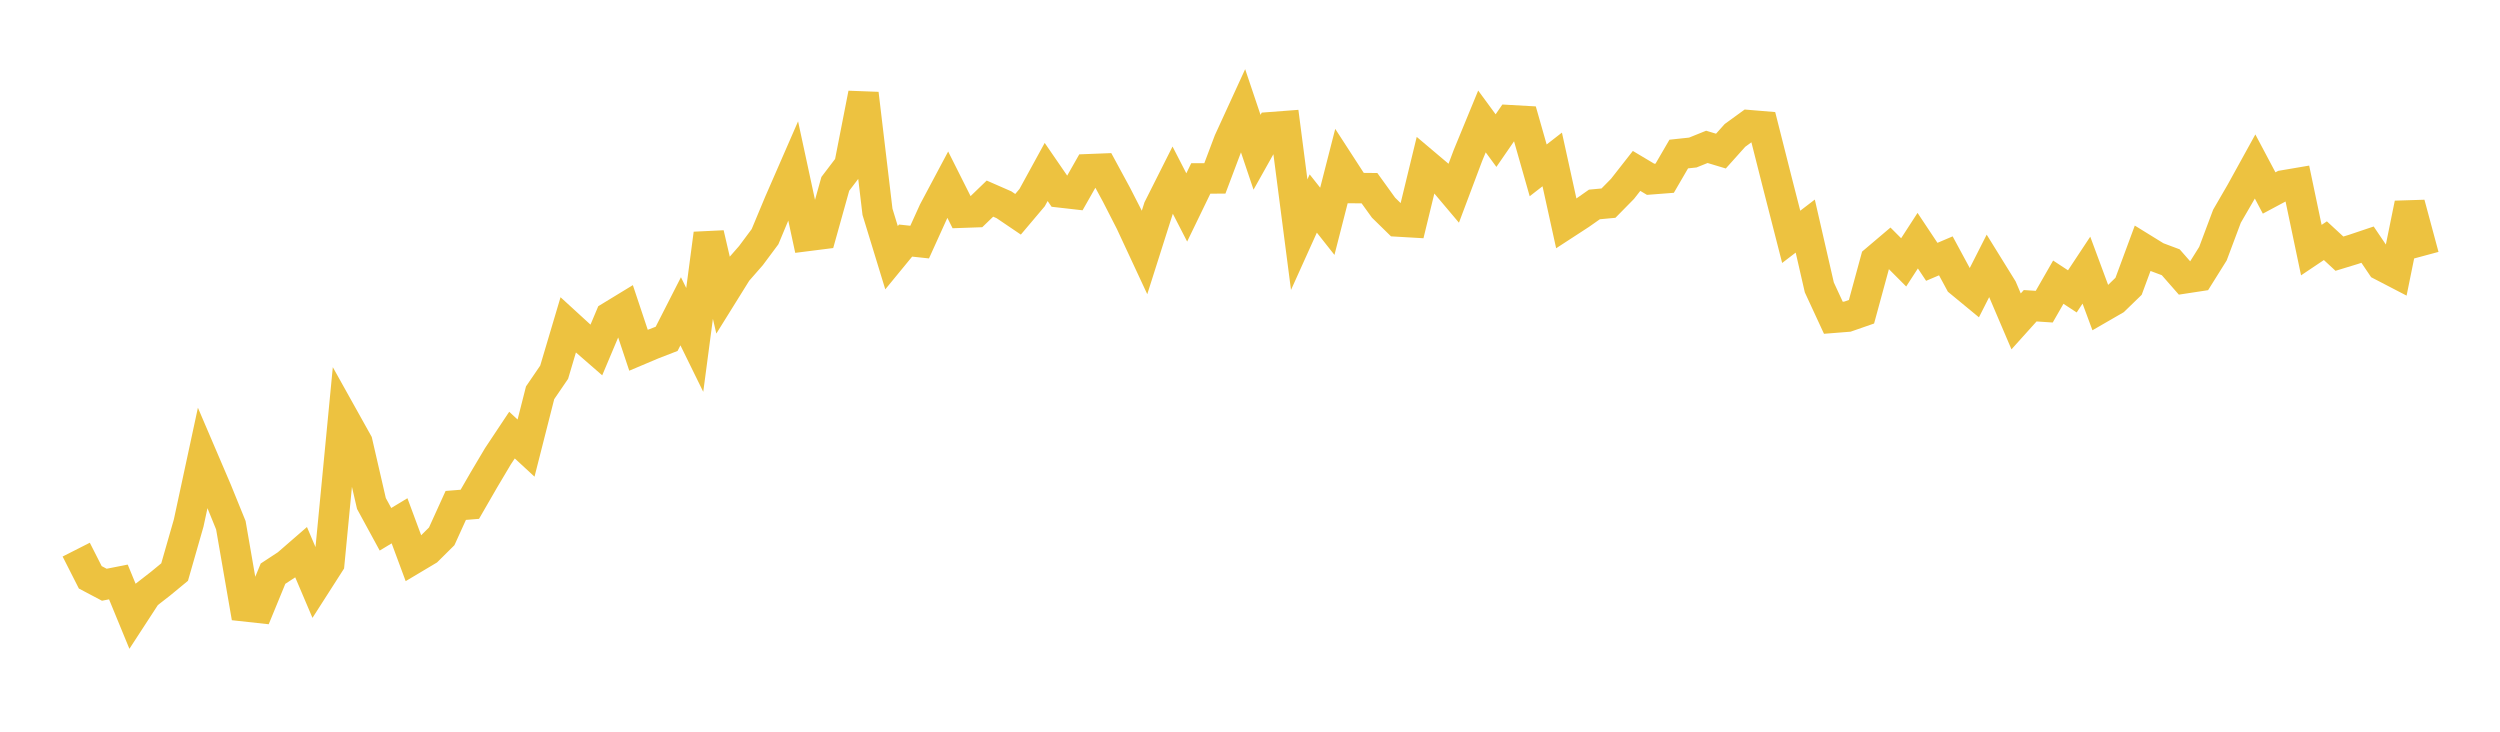 <svg width="164" height="48" xmlns="http://www.w3.org/2000/svg" xmlns:xlink="http://www.w3.org/1999/xlink"><path fill="none" stroke="rgb(237,194,64)" stroke-width="2" d="M5,36.056L5.922,37.872L6.844,38.359L7.766,38.177L8.689,40.421L9.611,39.004L10.533,38.287L11.455,37.527L12.377,34.311L13.299,30.029L14.222,32.186L15.144,34.455L16.066,39.774L16.988,39.875L17.91,37.633L18.832,37.028L19.754,36.228L20.677,38.398L21.599,36.958L22.521,27.374L23.443,29.027L24.365,33.028L25.287,34.721L26.21,34.164L27.132,36.649L28.054,36.099L28.976,35.185L29.898,33.156L30.82,33.082L31.743,31.482L32.665,29.93L33.587,28.543L34.509,29.395L35.431,25.767L36.353,24.417L37.275,21.314L38.198,22.159L39.12,22.961L40.042,20.774L40.964,20.212L41.886,22.976L42.808,22.586L43.731,22.228L44.653,20.42L45.575,22.298L46.497,15.33L47.419,19.303L48.341,17.821L49.263,16.767L50.186,15.527L51.108,13.318L52.03,11.204L52.952,15.48L53.874,15.363L54.796,12.062L55.719,10.848L56.641,6.142L57.563,13.893L58.485,16.905L59.407,15.782L60.329,15.881L61.251,13.849L62.174,12.115L63.096,13.951L64.018,13.919L64.94,13.029L65.862,13.433L66.784,14.057L67.707,12.965L68.629,11.281L69.551,12.622L70.473,12.727L71.395,11.103L72.317,11.067L73.24,12.771L74.162,14.572L75.084,16.552L76.006,13.65L76.928,11.817L77.85,13.609L78.772,11.706L79.695,11.703L80.617,9.258L81.539,7.248L82.461,9.989L83.383,8.344L84.305,8.274L85.228,15.395L86.15,13.351L87.072,14.517L87.994,10.914L88.916,12.337L89.838,12.345L90.76,13.624L91.683,14.528L92.605,14.582L93.527,10.788L94.449,11.567L95.371,12.66L96.293,10.209L97.216,7.967L98.138,9.224L99.06,7.886L99.982,7.938L100.904,11.175L101.826,10.459L102.749,14.659L103.671,14.059L104.593,13.412L105.515,13.326L106.437,12.389L107.359,11.212L108.281,11.762L109.204,11.691L110.126,10.105L111.048,10.006L111.97,9.634L112.892,9.912L113.814,8.883L114.737,8.212L115.659,8.289L116.581,11.934L117.503,15.537L118.425,14.831L119.347,18.852L120.269,20.845L121.192,20.772L122.114,20.451L123.036,17.068L123.958,16.286L124.88,17.211L125.802,15.788L126.725,17.176L127.647,16.783L128.569,18.49L129.491,19.25L130.413,17.433L131.335,18.922L132.257,21.083L133.18,20.057L134.102,20.118L135.024,18.51L135.946,19.115L136.868,17.721L137.79,20.208L138.713,19.675L139.635,18.781L140.557,16.29L141.479,16.859L142.401,17.205L143.323,18.257L144.246,18.116L145.168,16.642L146.09,14.184L147.012,12.593L147.934,10.921L148.856,12.66L149.778,12.167L150.701,12.01L151.623,16.407L152.545,15.789L153.467,16.641L154.389,16.359L155.311,16.049L156.234,17.415L157.156,17.894L158.078,13.362L159,16.785"></path></svg>